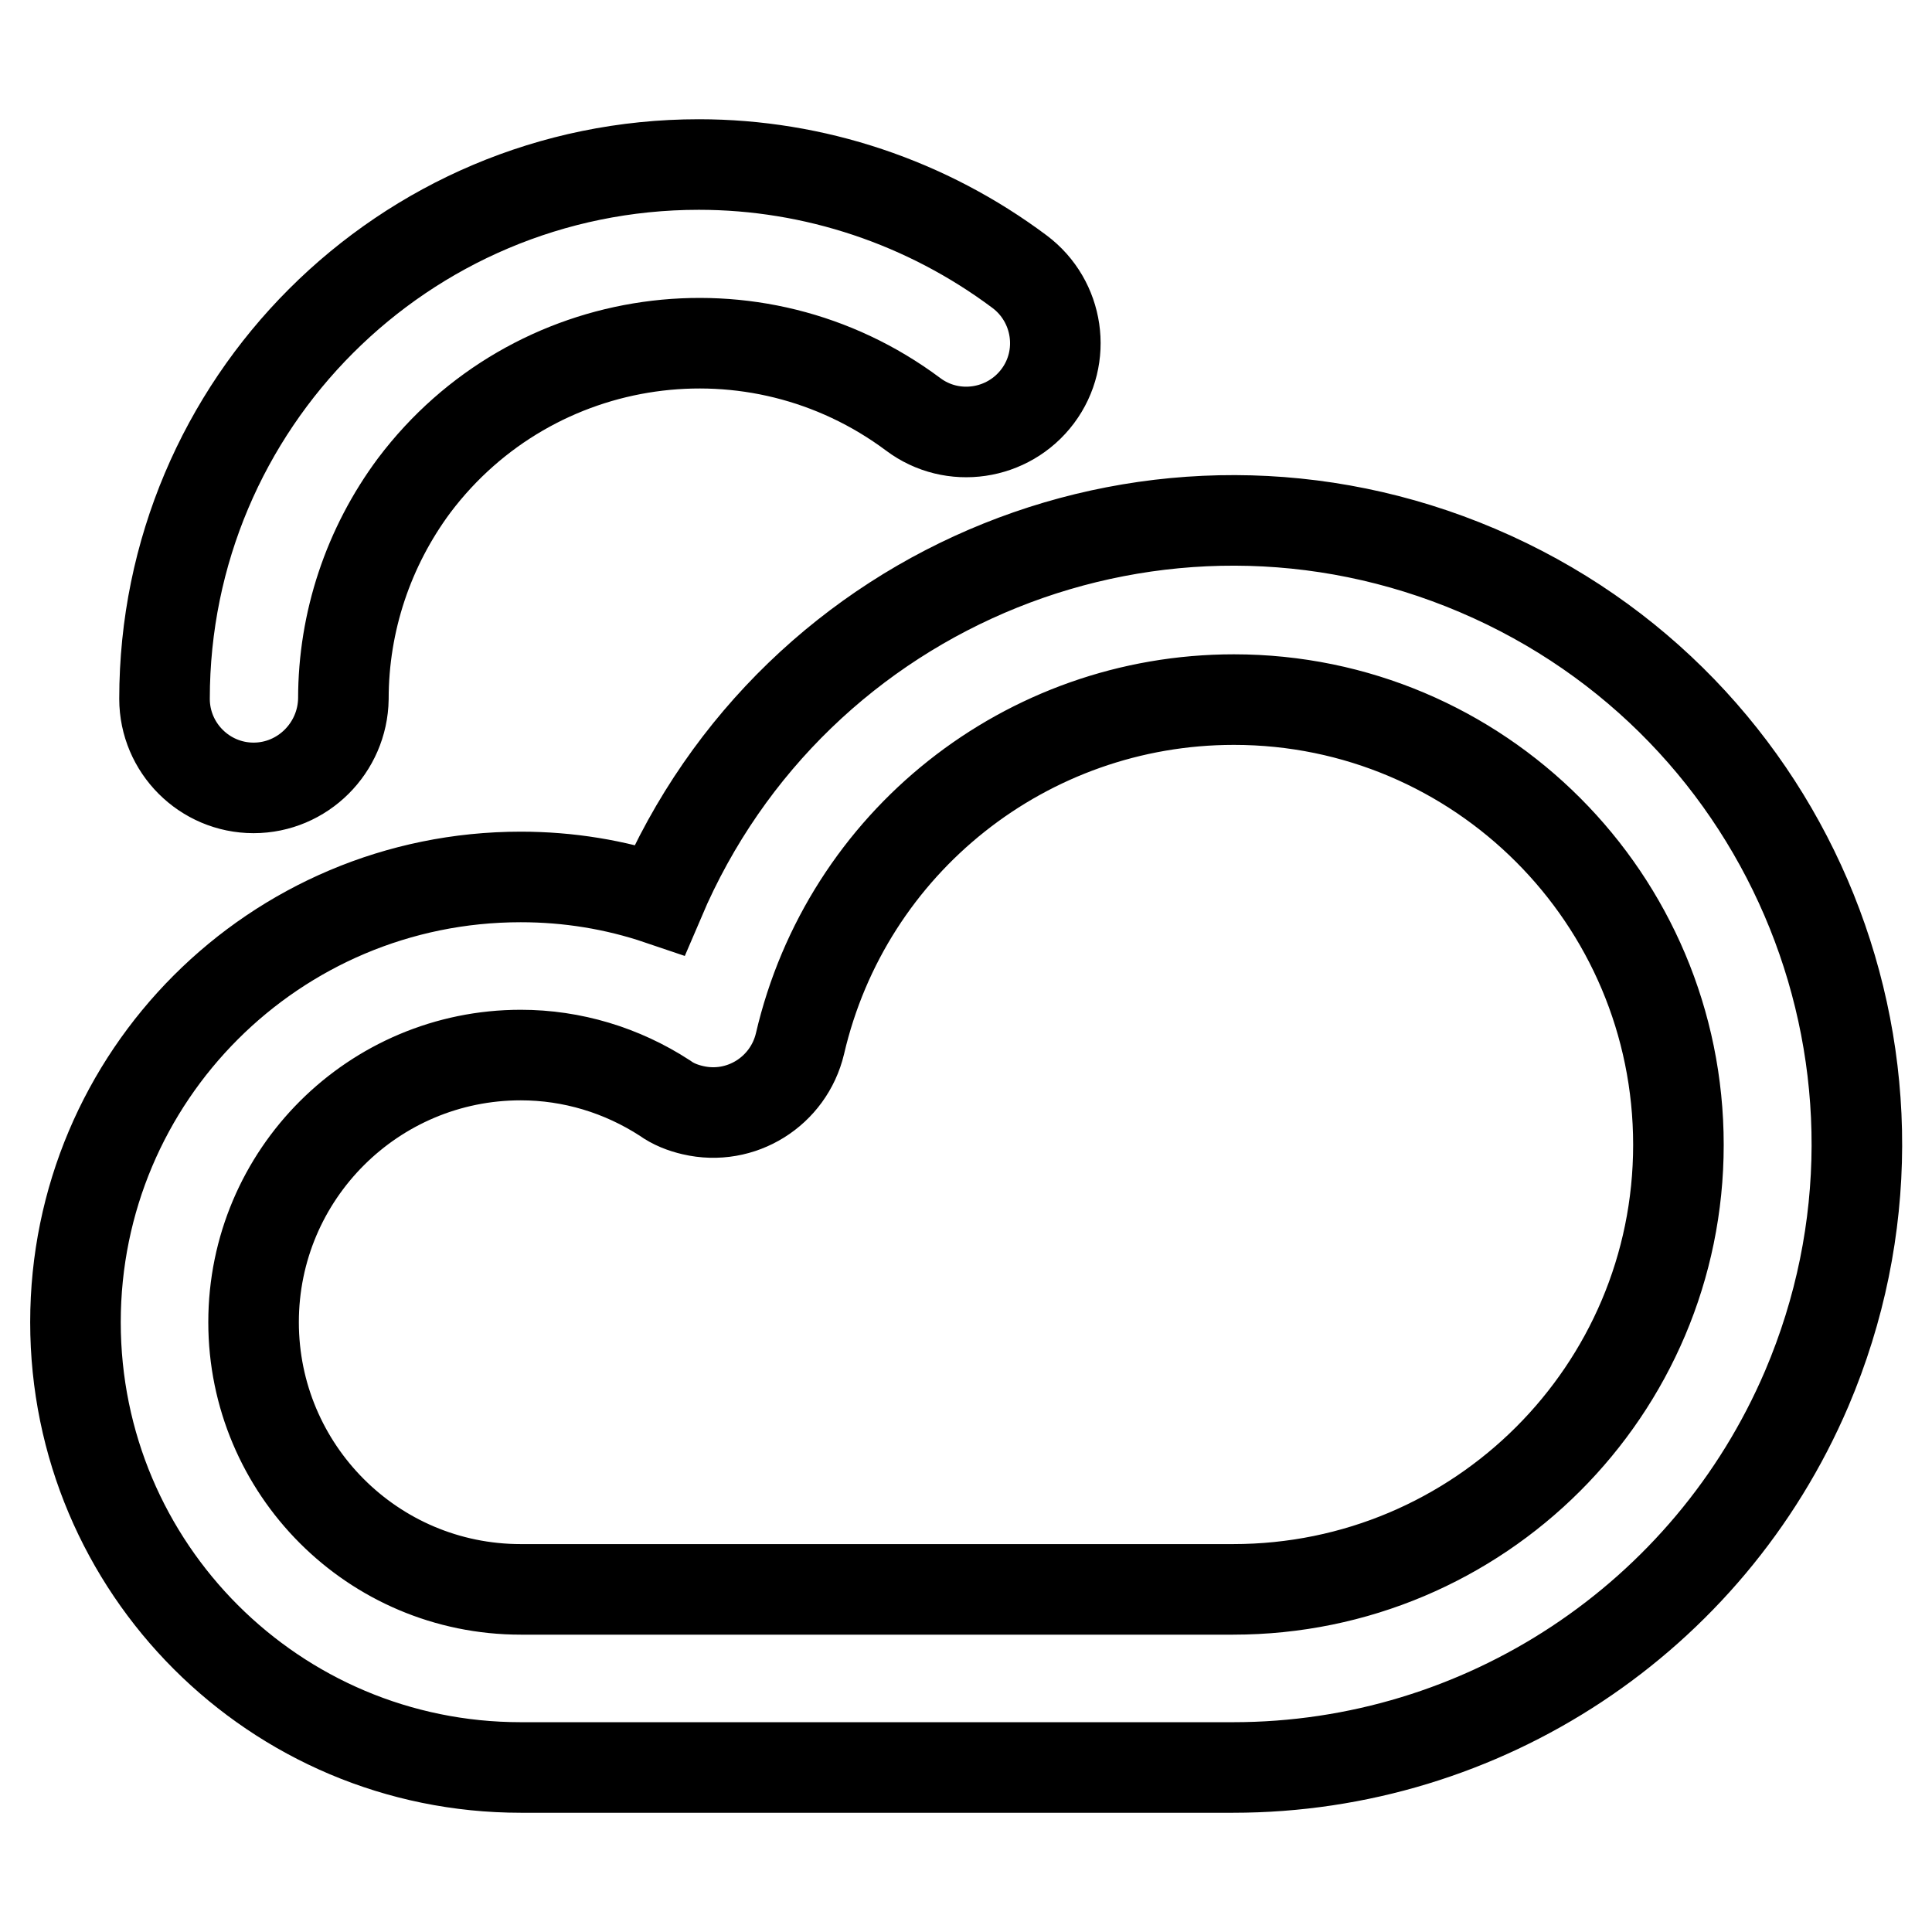 <?xml version="1.0" encoding="utf-8"?>
<!-- Svg Vector Icons : http://www.onlinewebfonts.com/icon -->
<!DOCTYPE svg PUBLIC "-//W3C//DTD SVG 1.1//EN" "http://www.w3.org/Graphics/SVG/1.1/DTD/svg11.dtd">
<svg version="1.1" xmlns="http://www.w3.org/2000/svg" xmlns:xlink="http://www.w3.org/1999/xlink" x="0px" y="0px" viewBox="0 0 256 256" enable-background="new 0 0 256 256" xml:space="preserve">
<g> <path stroke-width="12" fill-opacity="0" stroke="#000000"  d="M163.4,234.2H69c-32.6,0-59-26.4-59-59s26.4-59,59-59l0,0c6.3,0,12.5,1,18.4,3 c17.9-42,66.4-61.5,108.4-43.6c42,17.9,61.5,66.4,43.6,108.4C226.4,214.4,196.5,234.2,163.4,234.2z M69,139.8 c-19.5,0-35.4,15.8-35.4,35.4c0,19.5,15.8,35.4,35.4,35.4c0,0,0,0,0,0h94.4c32.6,0,59-26.4,59-58.9c0-32.6-26.4-59-58.9-59 c-27.5,0-51.3,18.9-57.5,45.6c-1.5,6.3-7.8,10.3-14.2,8.8c-1.3-0.3-2.6-0.8-3.7-1.6C82.4,141.8,75.8,139.8,69,139.8z M33.6,104.4 c-6.5,0-11.8-5.3-11.8-11.8l0,0c0-39.1,31.7-70.8,70.8-70.8c15.3,0,30.2,5,42.5,14.2c5.2,3.9,6.3,11.3,2.4,16.5 c-3.9,5.2-11.3,6.3-16.5,2.4c0,0,0,0,0,0c-20.9-15.6-50.4-11.4-66.1,9.4c-6.1,8.2-9.4,18.1-9.4,28.3 C45.4,99.1,40.1,104.4,33.6,104.4L33.6,104.4z"/></g>
</svg>